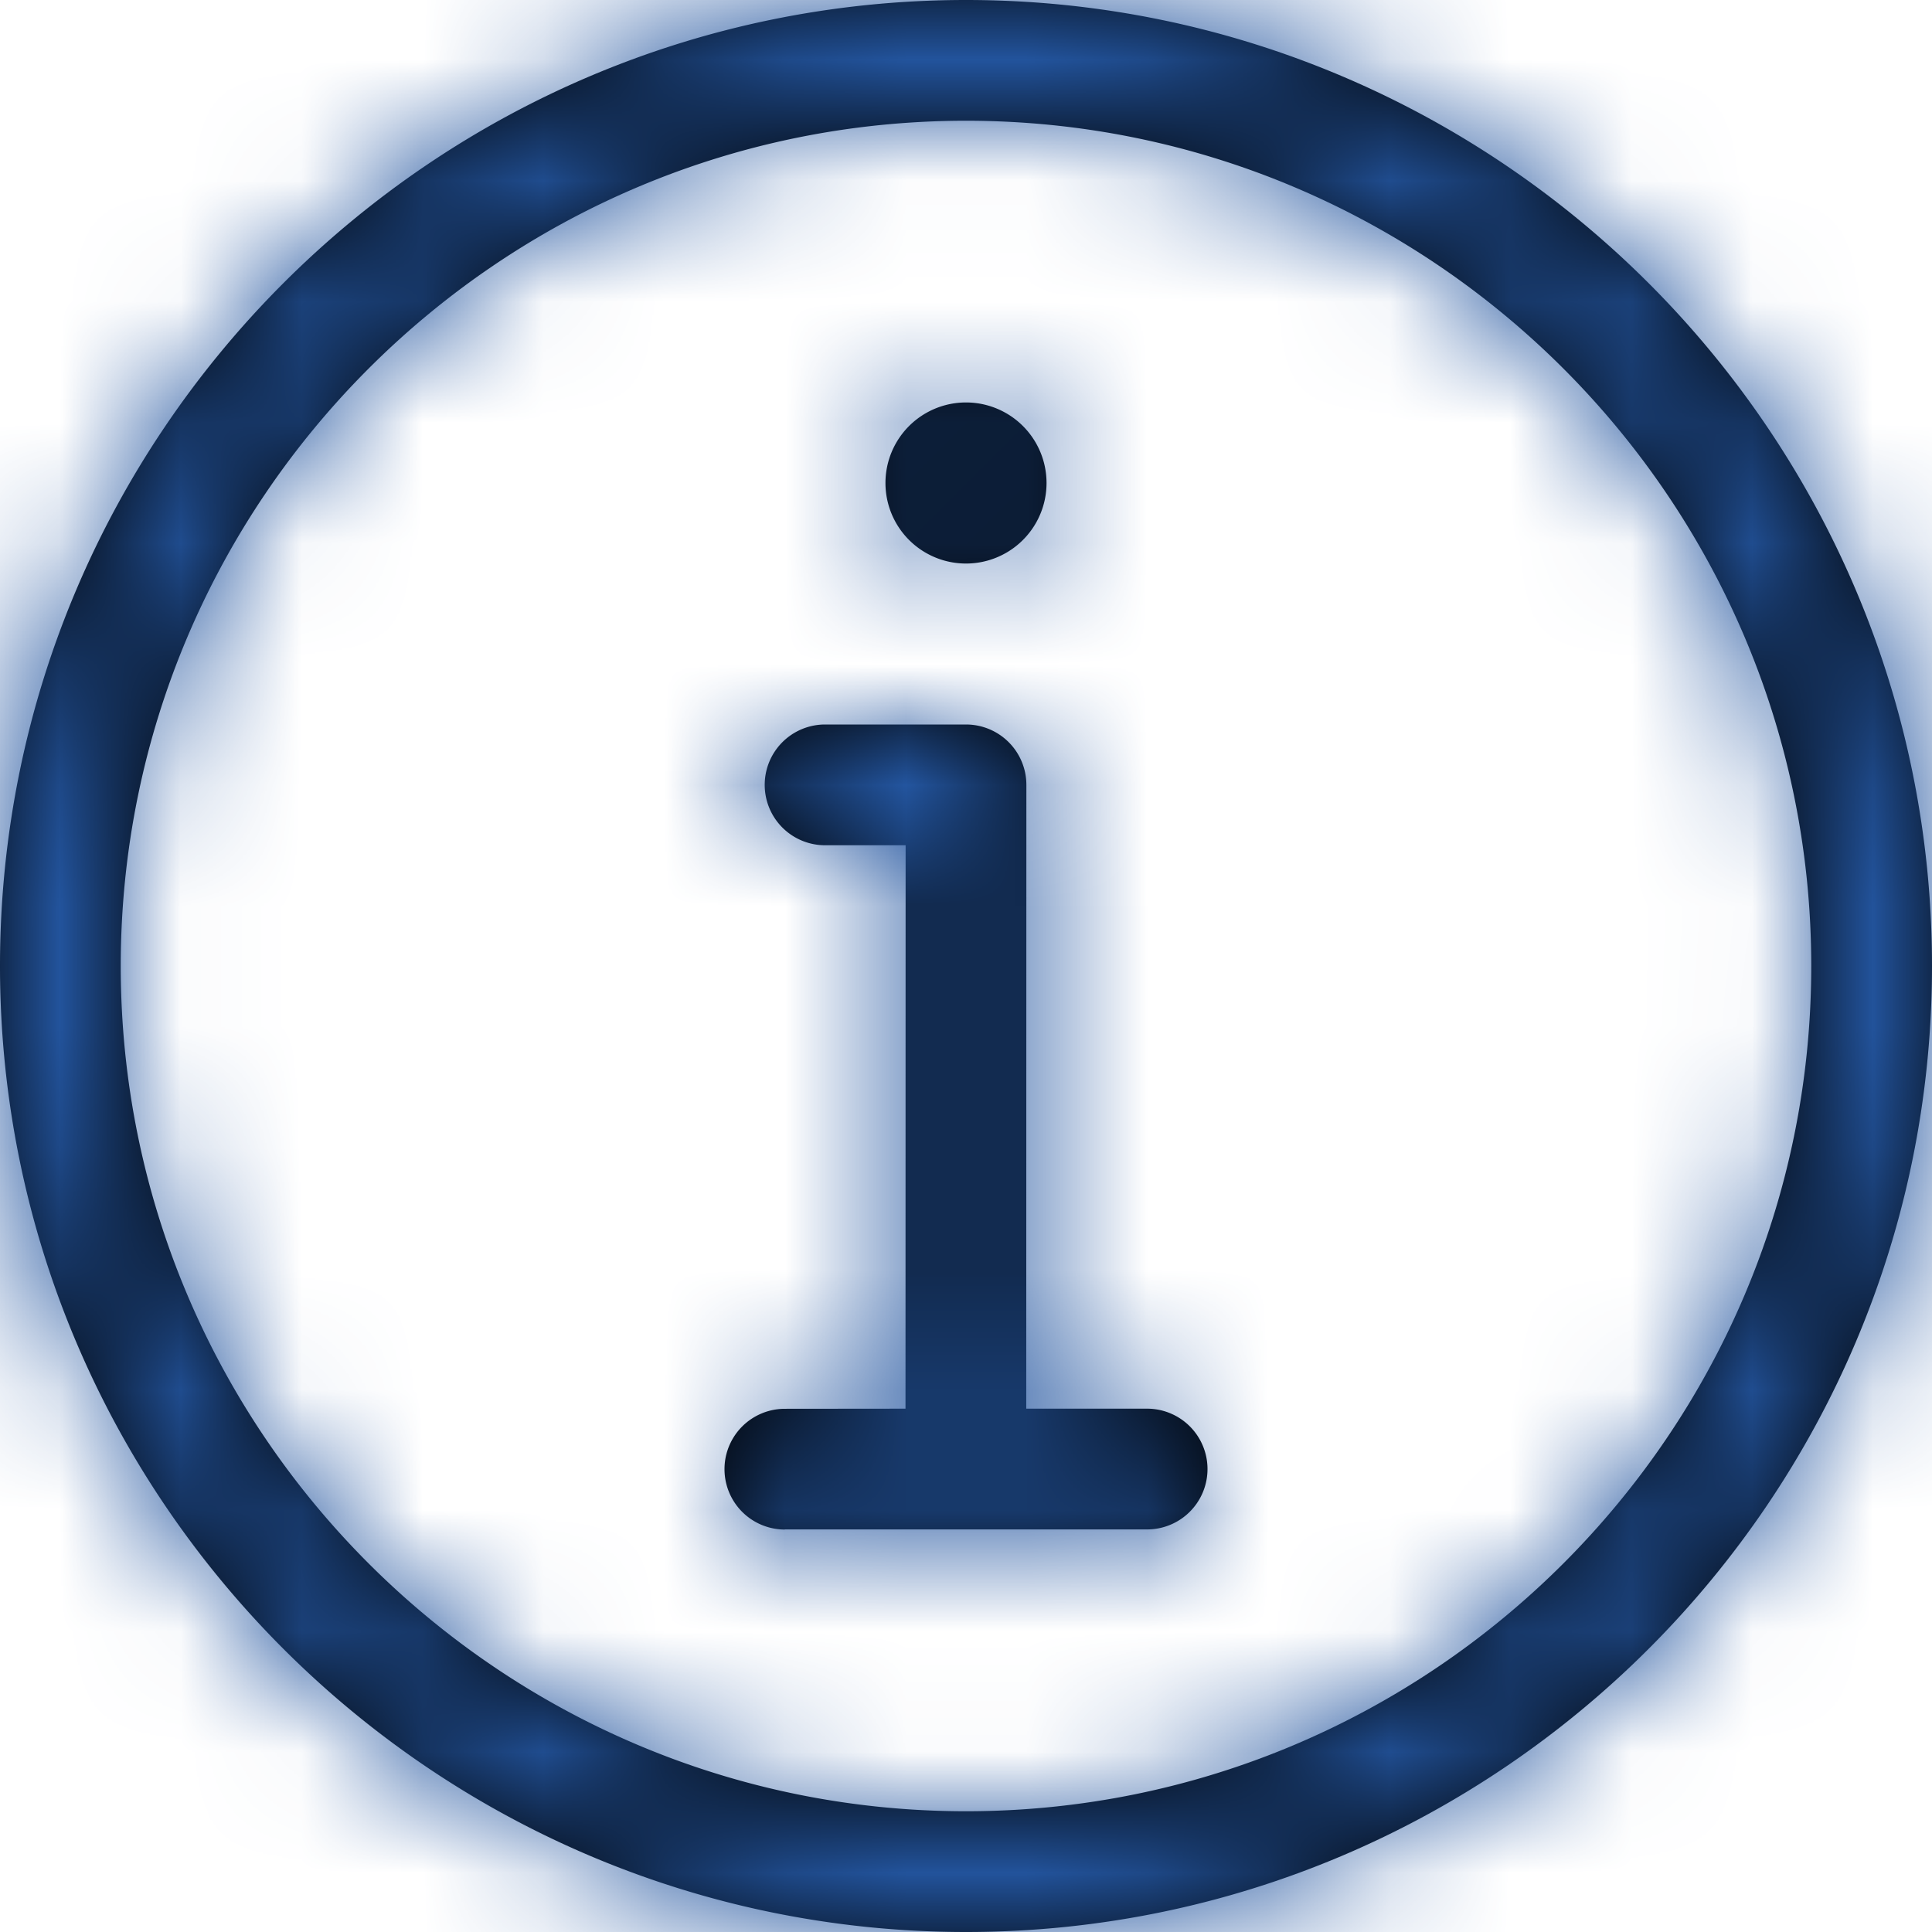 <svg width="16" height="16" xmlns="http://www.w3.org/2000/svg" xmlns:xlink="http://www.w3.org/1999/xlink"><defs><path d="M8 0c4.411 0 8 3.589 8 8s-3.589 8-8 8-8-3.589-8-8 3.589-8 8-8zm0 1C4.14 1 1 4.14 1 8s3.14 7 7 7 7-3.14 7-7-3.14-7-7-7zM6.5 12.667a.5.5 0 010-1l.999-.001L7.5 7h-.667a.5.5 0 010-1H8a.5.5 0 01.5.5l-.001 5.166H9.5a.5.5 0 010 1h-3zM8 3.333a.667.667 0 110 1.334.667.667 0 010-1.334z" id="a"/></defs><g fill="none" fill-rule="evenodd"><mask id="b" fill="#fff"><use xlink:href="#a"/></mask><use fill="#000" fill-rule="nonzero" xlink:href="#a"/><path fill="#23559F" mask="url(#b)" d="M0 0h16v16H0z"/></g></svg>